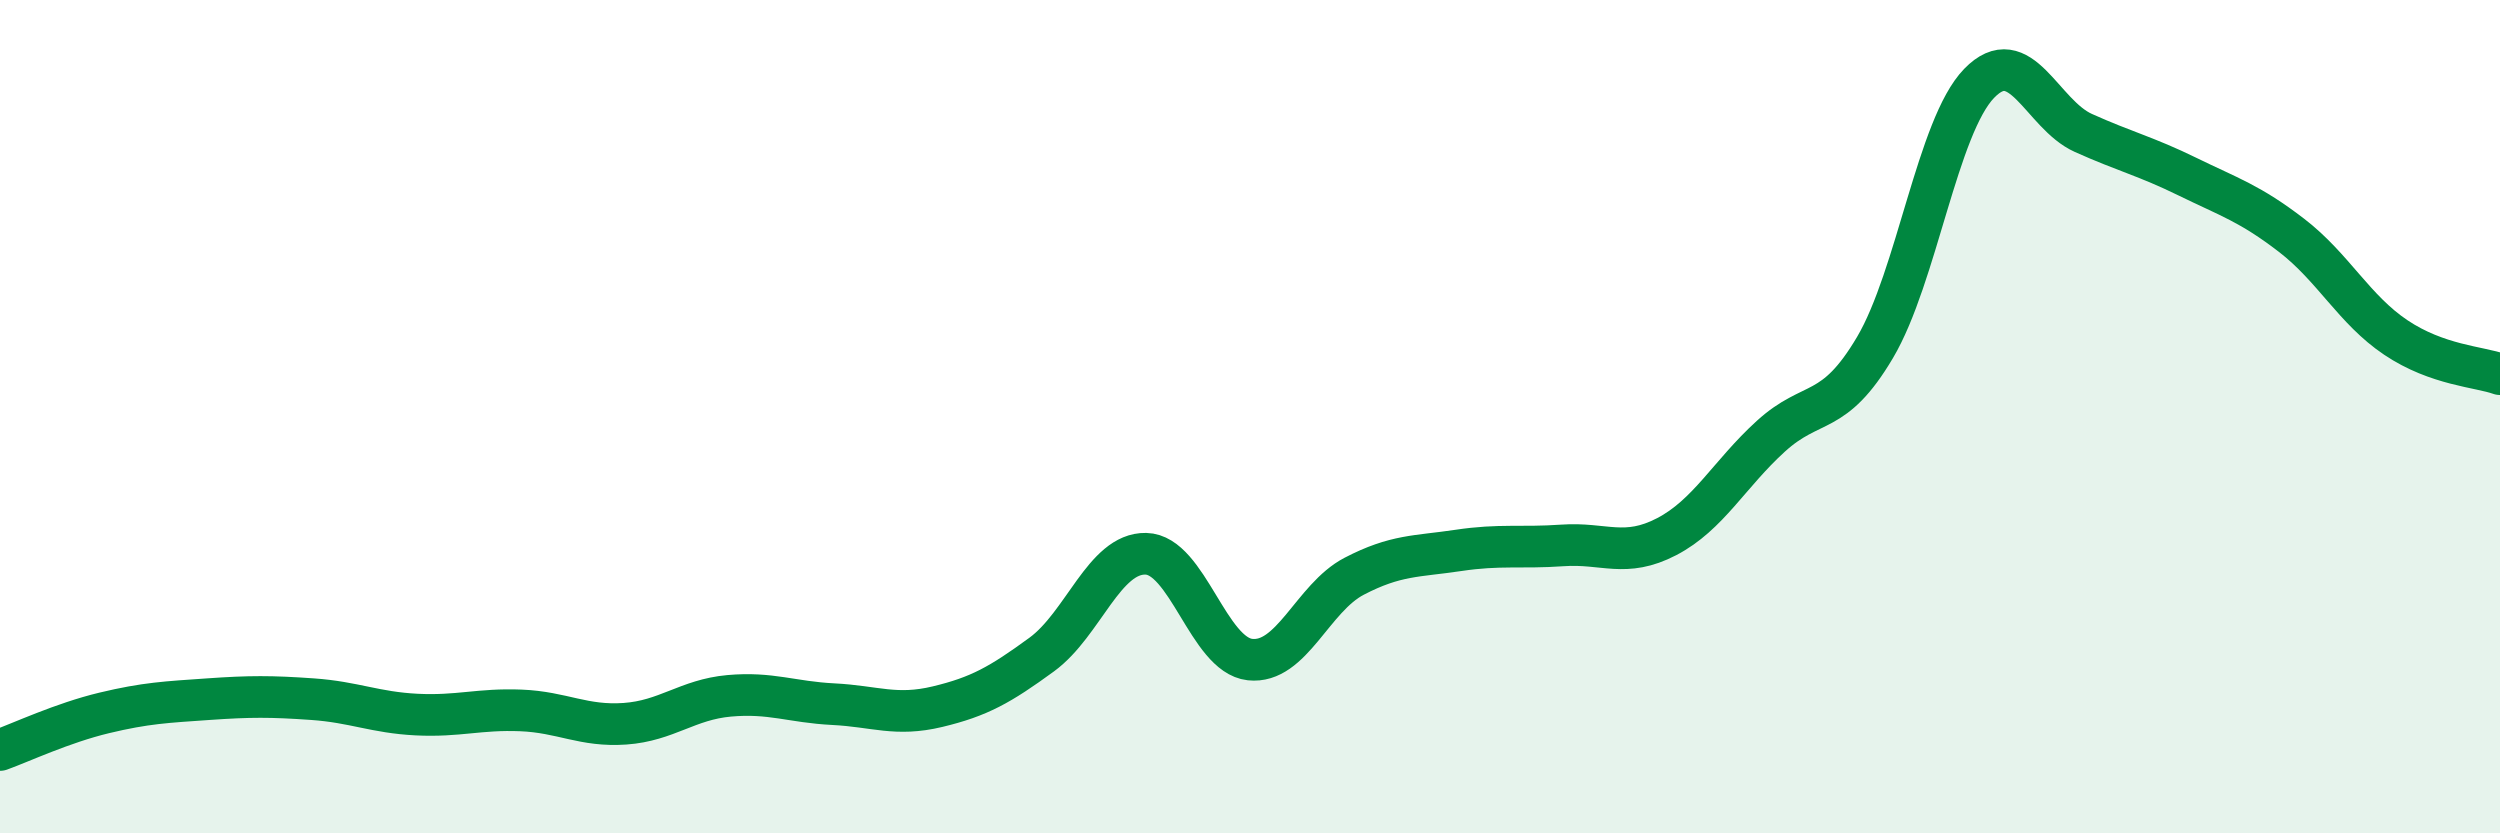 
    <svg width="60" height="20" viewBox="0 0 60 20" xmlns="http://www.w3.org/2000/svg">
      <path
        d="M 0,18 C 0.5,17.82 1.5,17.35 2.5,17.11 C 3.5,16.87 4,16.85 5,16.78 C 6,16.71 6.5,16.71 7.5,16.78 C 8.5,16.85 9,17.1 10,17.15 C 11,17.2 11.5,17.01 12.5,17.05 C 13.5,17.09 14,17.44 15,17.37 C 16,17.3 16.5,16.79 17.5,16.7 C 18.5,16.61 19,16.85 20,16.9 C 21,16.95 21.5,17.2 22.5,16.96 C 23.5,16.72 24,16.44 25,15.71 C 26,14.98 26.5,13.27 27.5,13.29 C 28.5,13.31 29,15.72 30,15.83 C 31,15.94 31.5,14.35 32.5,13.83 C 33.5,13.31 34,13.36 35,13.21 C 36,13.06 36.5,13.16 37.5,13.09 C 38.5,13.02 39,13.4 40,12.88 C 41,12.36 41.5,11.38 42.5,10.47 C 43.5,9.56 44,10.03 45,8.34 C 46,6.65 46.5,3.03 47.5,2 C 48.5,0.97 49,2.74 50,3.19 C 51,3.64 51.5,3.75 52.5,4.24 C 53.5,4.73 54,4.88 55,5.65 C 56,6.42 56.5,7.43 57.5,8.1 C 58.5,8.77 59.5,8.8 60,8.98L60 20L0 20Z"
        fill="#008740"
        opacity="0.1"
        stroke-linecap="round"
        stroke-linejoin="round"
      />
      <path
        d="M 0,18 C 0.5,17.82 1.5,17.35 2.5,17.11 C 3.5,16.87 4,16.85 5,16.78 C 6,16.71 6.5,16.71 7.5,16.78 C 8.5,16.85 9,17.1 10,17.15 C 11,17.2 11.5,17.01 12.5,17.05 C 13.5,17.09 14,17.44 15,17.37 C 16,17.3 16.5,16.79 17.5,16.7 C 18.5,16.61 19,16.85 20,16.9 C 21,16.95 21.5,17.2 22.5,16.96 C 23.5,16.72 24,16.44 25,15.71 C 26,14.98 26.5,13.27 27.5,13.29 C 28.5,13.31 29,15.72 30,15.83 C 31,15.94 31.5,14.35 32.5,13.83 C 33.5,13.31 34,13.36 35,13.21 C 36,13.06 36.5,13.16 37.5,13.09 C 38.5,13.02 39,13.4 40,12.88 C 41,12.36 41.5,11.38 42.5,10.47 C 43.5,9.56 44,10.03 45,8.34 C 46,6.65 46.5,3.03 47.5,2 C 48.5,0.97 49,2.74 50,3.19 C 51,3.64 51.5,3.75 52.5,4.24 C 53.5,4.73 54,4.88 55,5.65 C 56,6.42 56.5,7.43 57.5,8.1 C 58.5,8.77 59.5,8.8 60,8.98"
        stroke="#008740"
        stroke-width="1"
        fill="none"
        stroke-linecap="round"
        stroke-linejoin="round"
      />
    </svg>
  